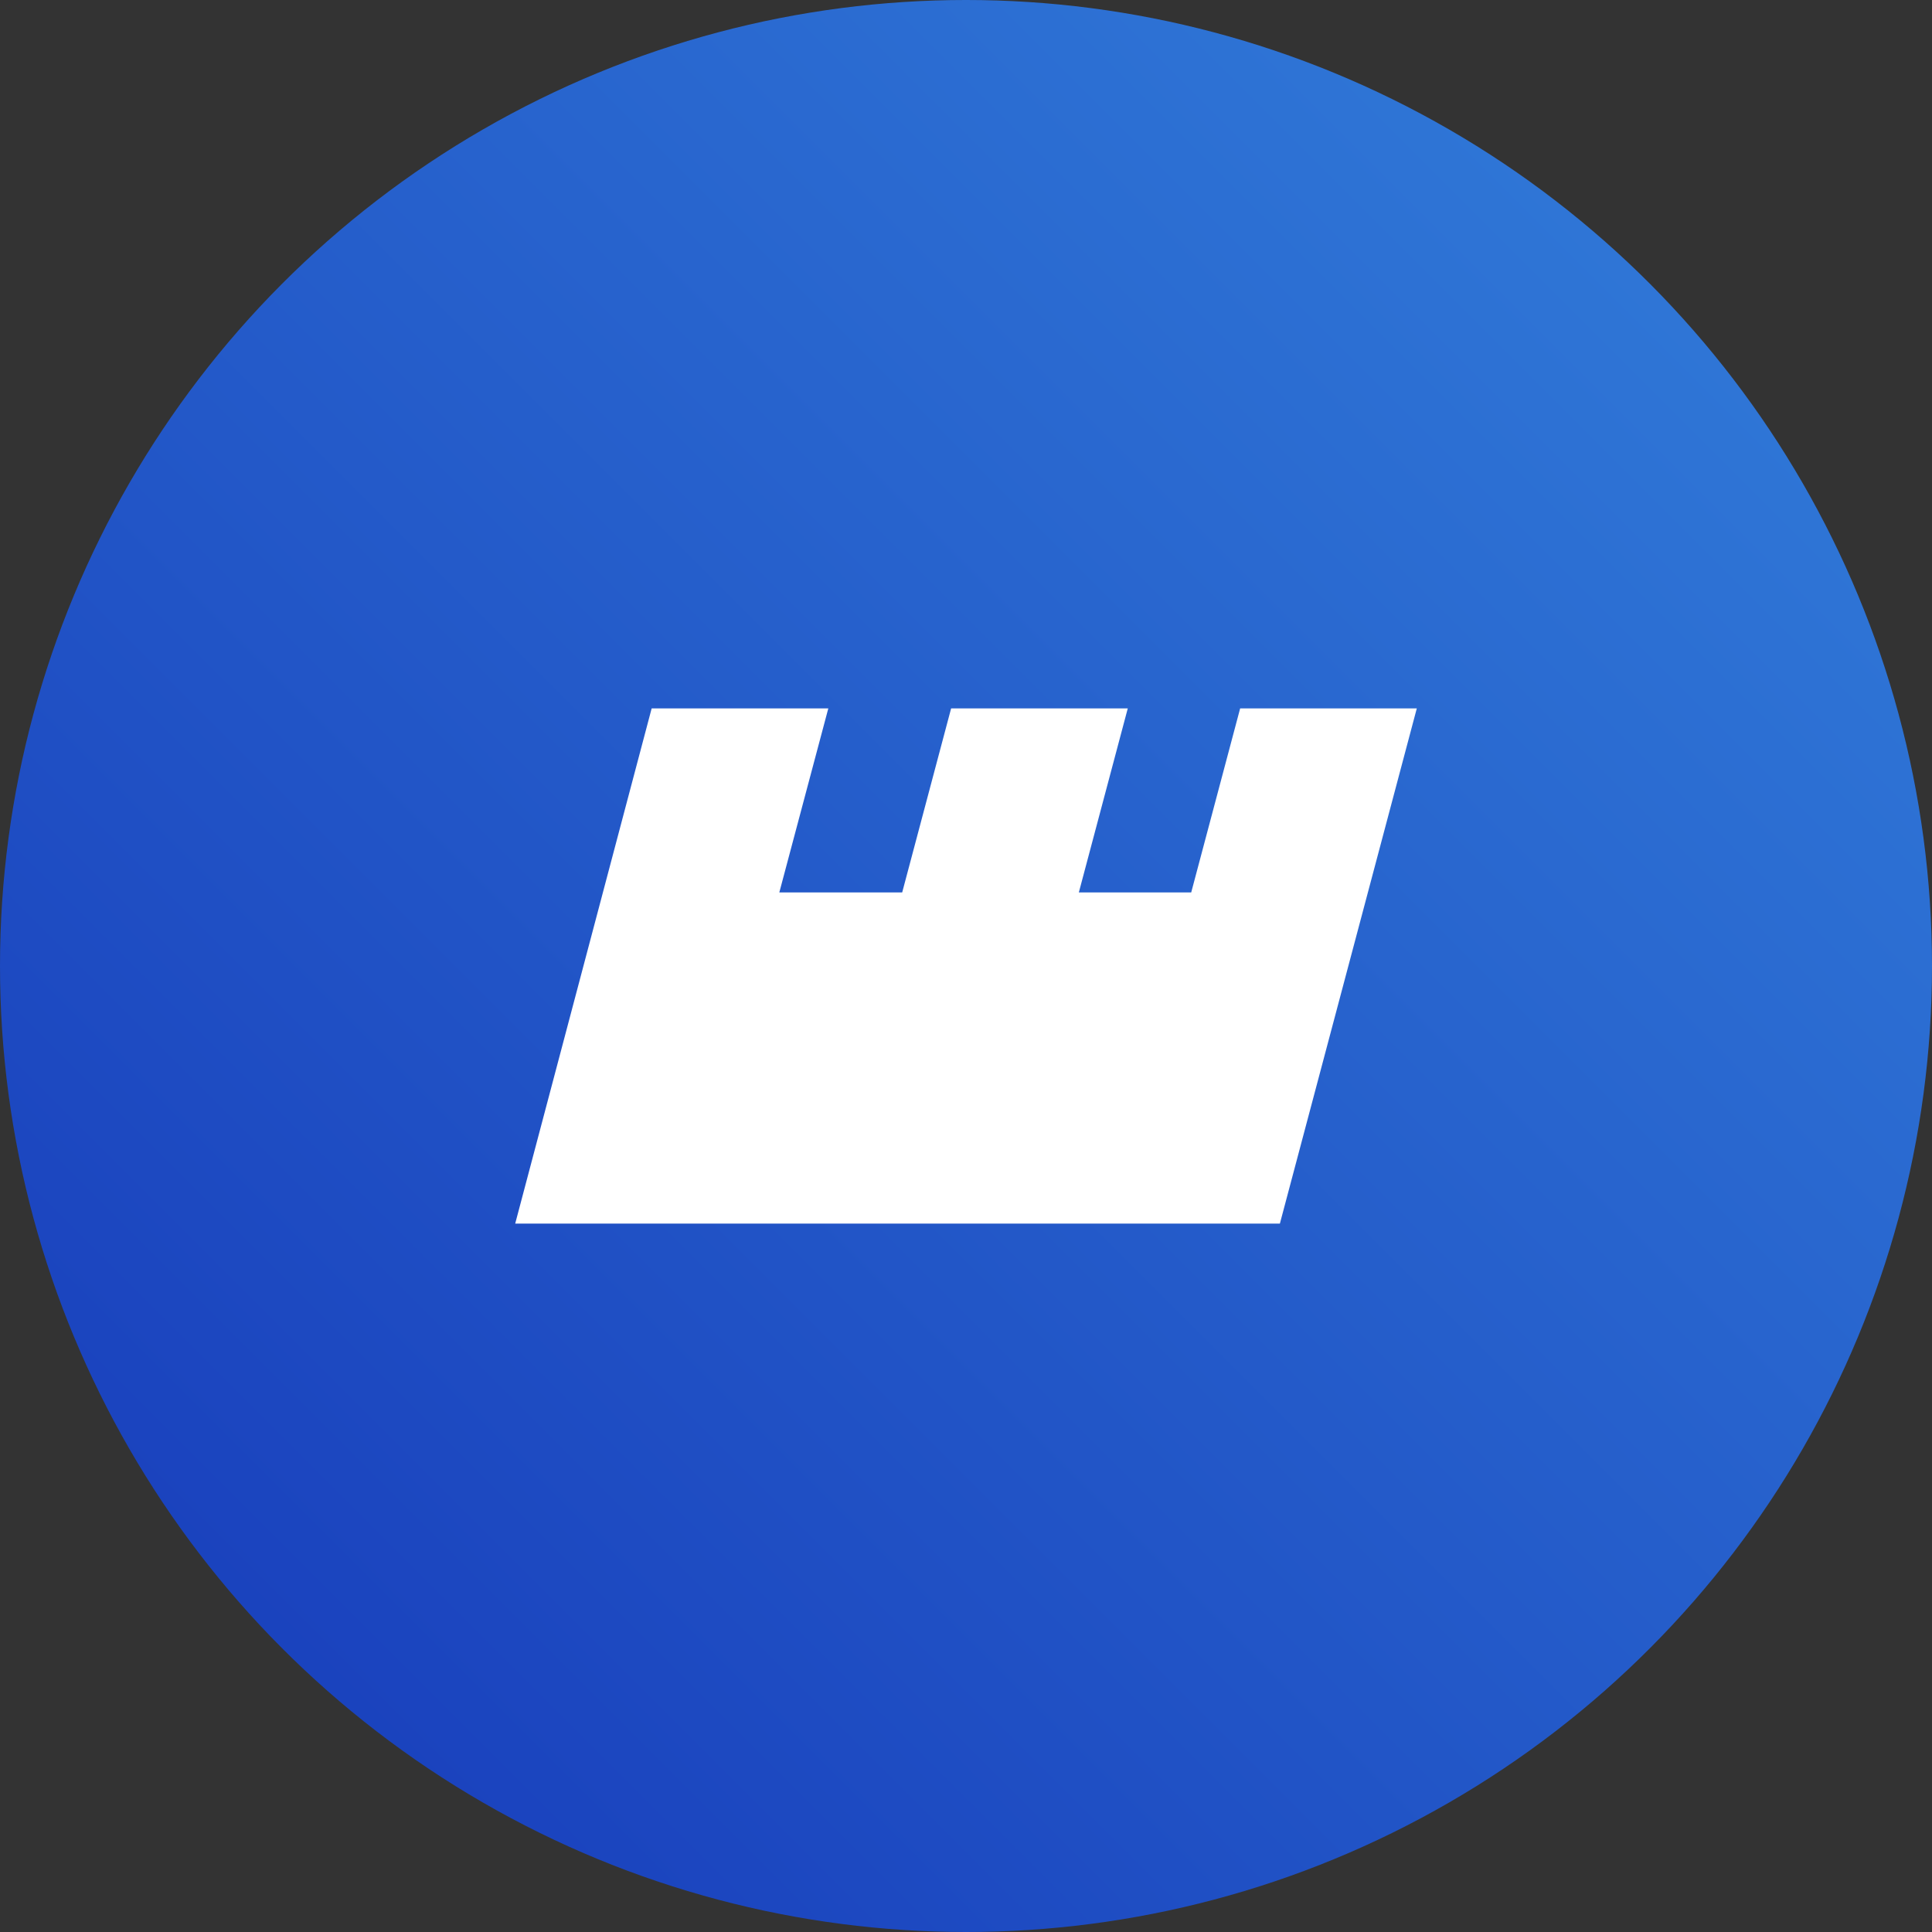 <?xml version="1.0" encoding="UTF-8"?> <svg xmlns="http://www.w3.org/2000/svg" width="30" height="30" viewBox="0 0 30 30" fill="none"><rect x="0" y="0" width="30" height="30" fill="#333333" stroke="none"/><circle cx="15" cy="15" r="15" fill="url(#paint0_linear_8_4324)"></circle><path fill-rule="evenodd" clip-rule="evenodd" d="M10.119 11H12.862L12.101 13.858H14.009L14.769 11H17.512L16.752 13.858H18.497L19.257 11H22L19.874 19H19.569H17.138H15.386H12.644H10.743H10.431H8L10.119 11Z" fill="white"></path><defs><linearGradient id="paint0_linear_8_4324" x1="30" y1="-8.9407e-07" x2="8.9407e-07" y2="30" gradientUnits="userSpaceOnUse"><stop stop-color="#3380DB"></stop><stop offset="1" stop-color="#1638B9"></stop></linearGradient></defs></svg> 